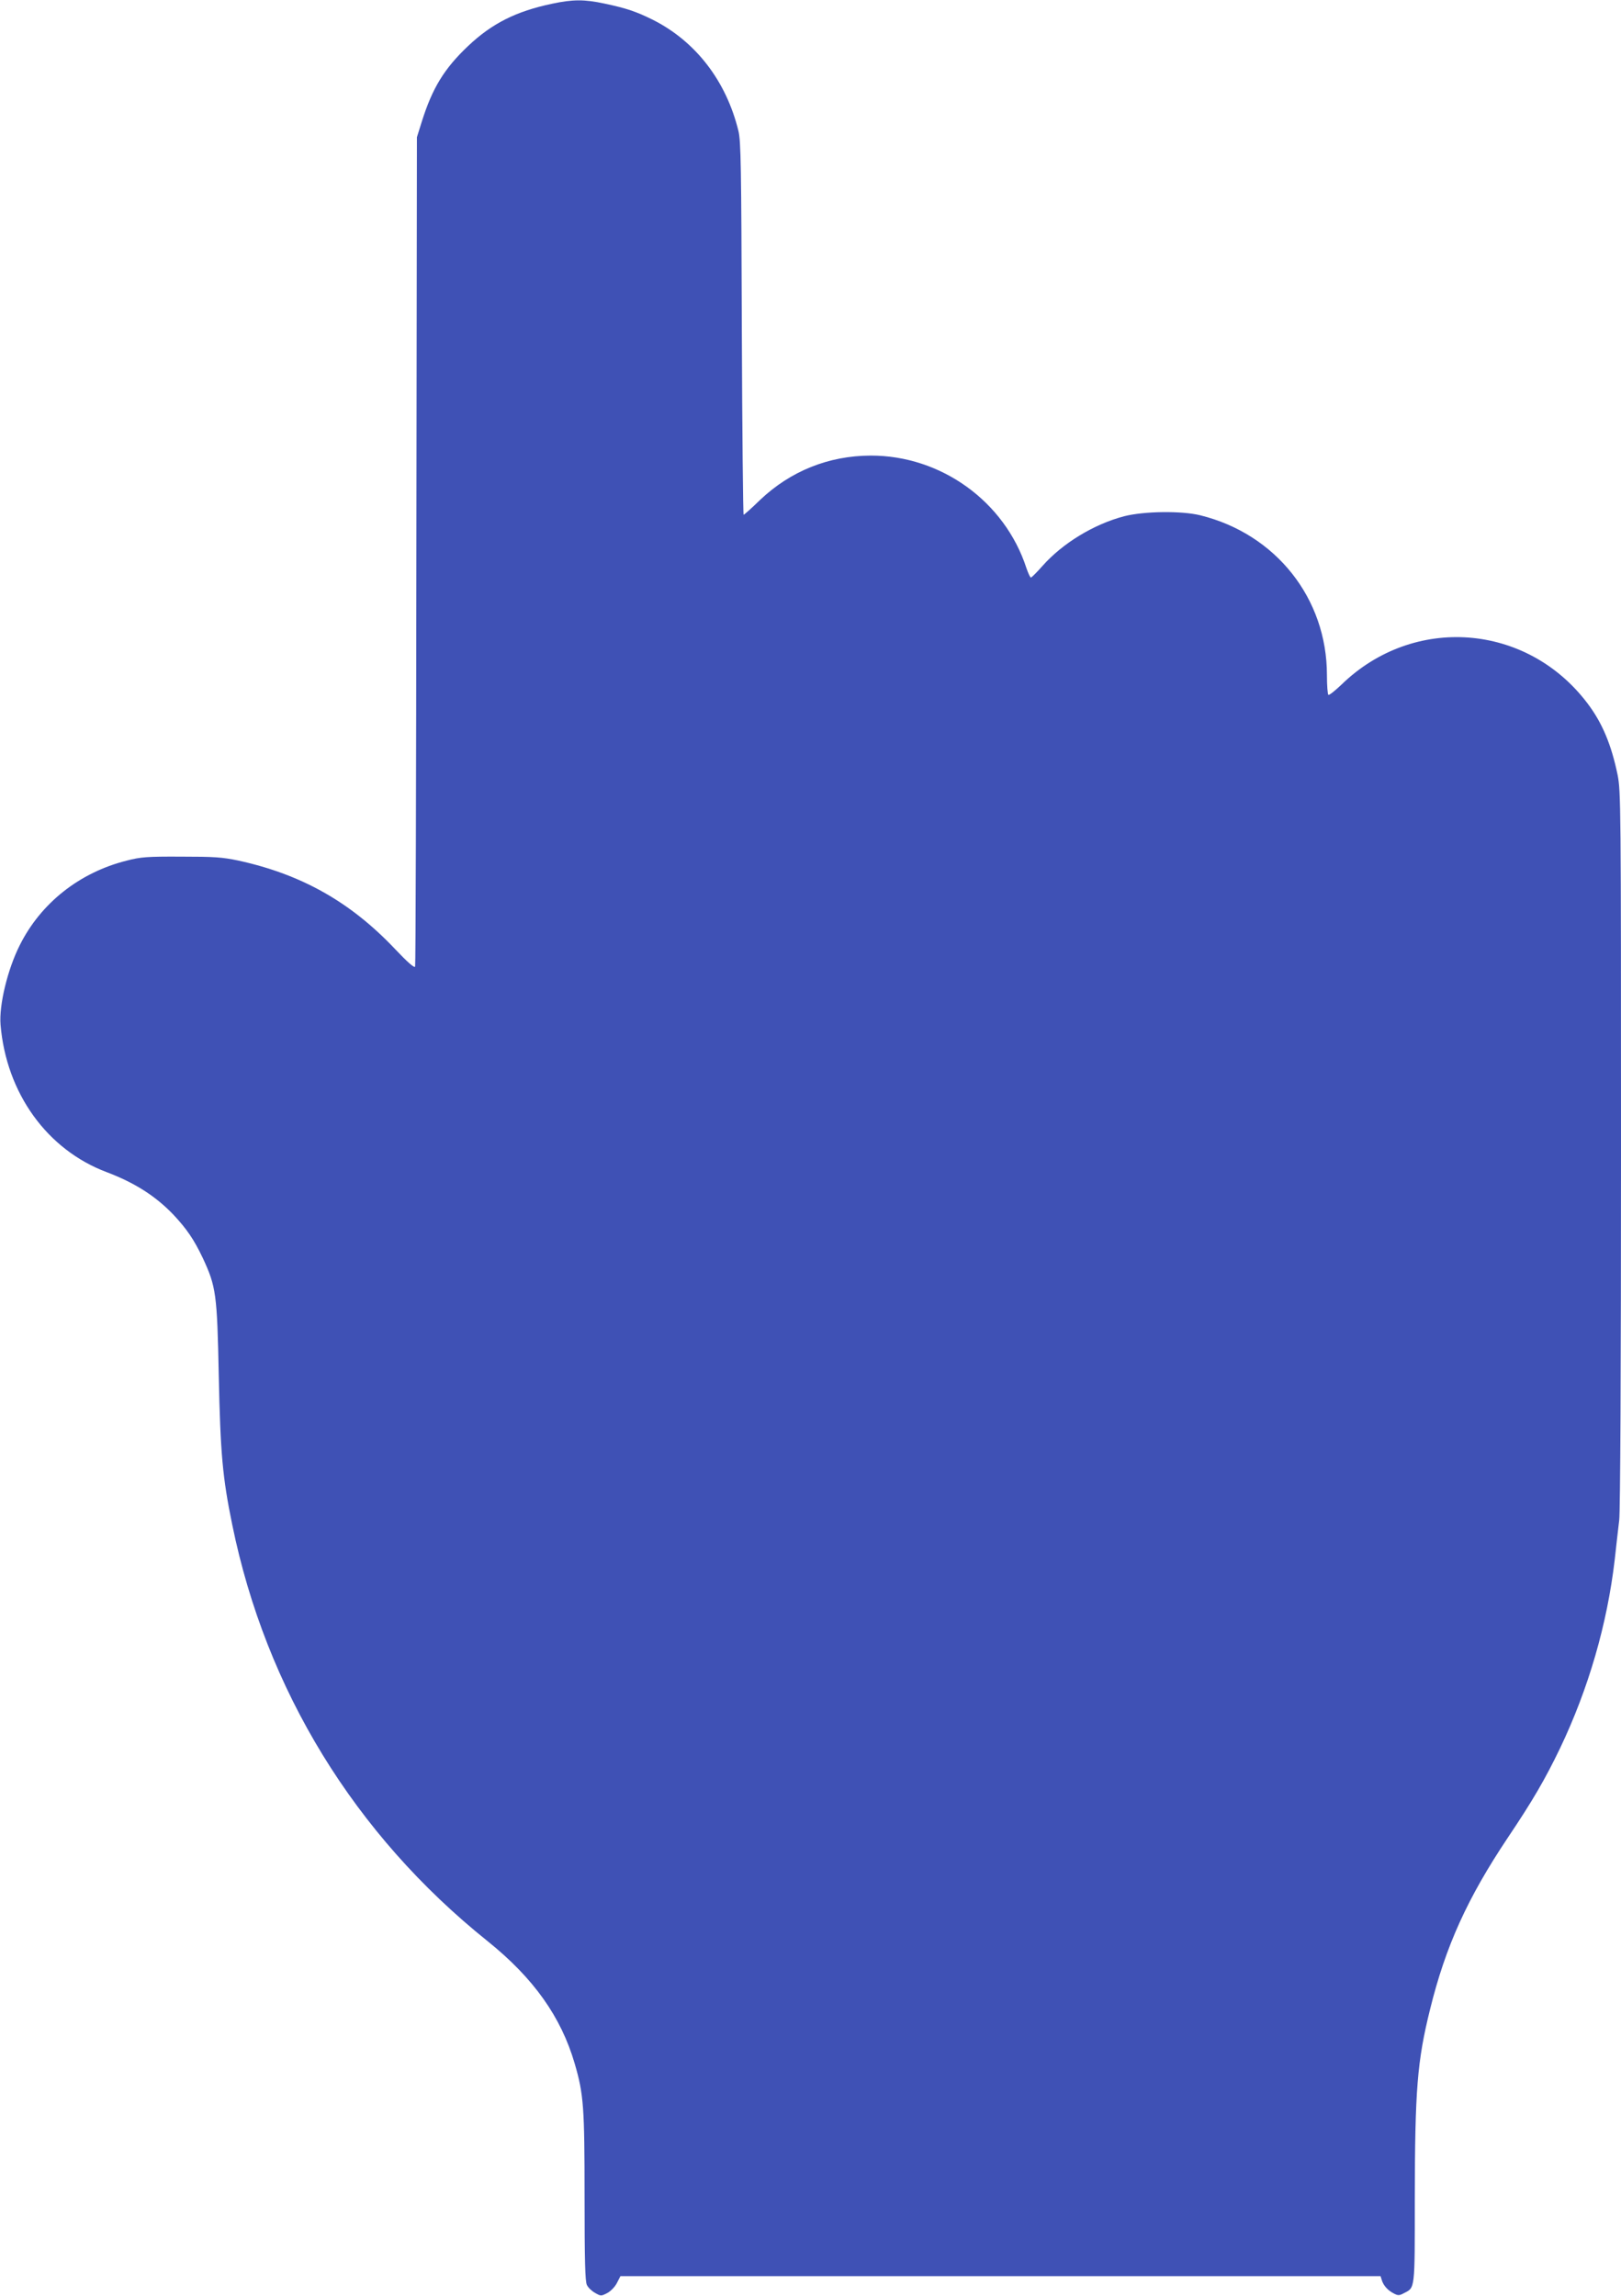 <?xml version="1.0" standalone="no"?>
<!DOCTYPE svg PUBLIC "-//W3C//DTD SVG 20010904//EN"
 "http://www.w3.org/TR/2001/REC-SVG-20010904/DTD/svg10.dtd">
<svg version="1.0" xmlns="http://www.w3.org/2000/svg"
 width="904pt" height="1280pt" viewBox="0 0 904 1280"
 preserveAspectRatio="xMidYMid meet">
<g transform="translate(0,1280) scale(0.1,-0.1)"
fill="#3f51b5" stroke="none">
<path d="M3078 12779 c-200 -42 -335 -110 -468 -236 -133 -126 -199 -234 -258
-422 l-27 -86 -3 -2305 c-1 -1268 -4 -2311 -7 -2319 -4 -9 -41 23 -112 98
-248 262 -521 416 -873 493 -91 19 -134 22 -320 22 -189 1 -226 -2 -303 -22
-263 -66 -479 -236 -597 -472 -68 -135 -116 -334 -107 -443 32 -381 259 -697
592 -822 156 -59 272 -133 371 -236 76 -81 116 -140 165 -243 74 -159 80 -200
89 -656 9 -431 21 -567 75 -830 188 -921 682 -1728 1425 -2323 255 -205 409
-421 485 -682 50 -171 55 -242 55 -745 0 -349 3 -471 13 -489 6 -14 27 -34 45
-44 33 -19 34 -19 69 -1 20 11 43 35 54 57 l19 37 2120 0 2119 0 7 -22 c9 -30
33 -57 66 -74 24 -13 32 -13 57 1 63 32 61 14 61 525 1 609 13 766 85 1057 87
353 208 620 434 958 139 207 207 324 291 498 159 333 263 692 305 1052 8 77
20 176 25 220 6 49 10 840 10 2070 0 1925 -1 1993 -19 2085 -35 169 -86 291
-169 400 -338 446 -969 494 -1371 103 -36 -34 -68 -60 -73 -57 -4 3 -8 52 -8
110 0 428 -285 787 -706 891 -105 26 -314 23 -424 -5 -169 -44 -345 -151 -457
-278 -31 -35 -60 -64 -64 -64 -4 0 -15 24 -25 53 -121 372 -477 628 -869 627
-234 -1 -446 -86 -616 -247 -47 -46 -89 -83 -92 -83 -3 0 -8 467 -10 1038 -3
905 -5 1045 -19 1102 -68 279 -239 500 -478 620 -91 45 -146 64 -269 90 -112
24 -176 24 -293 -1z"/>
</g>
</svg>
